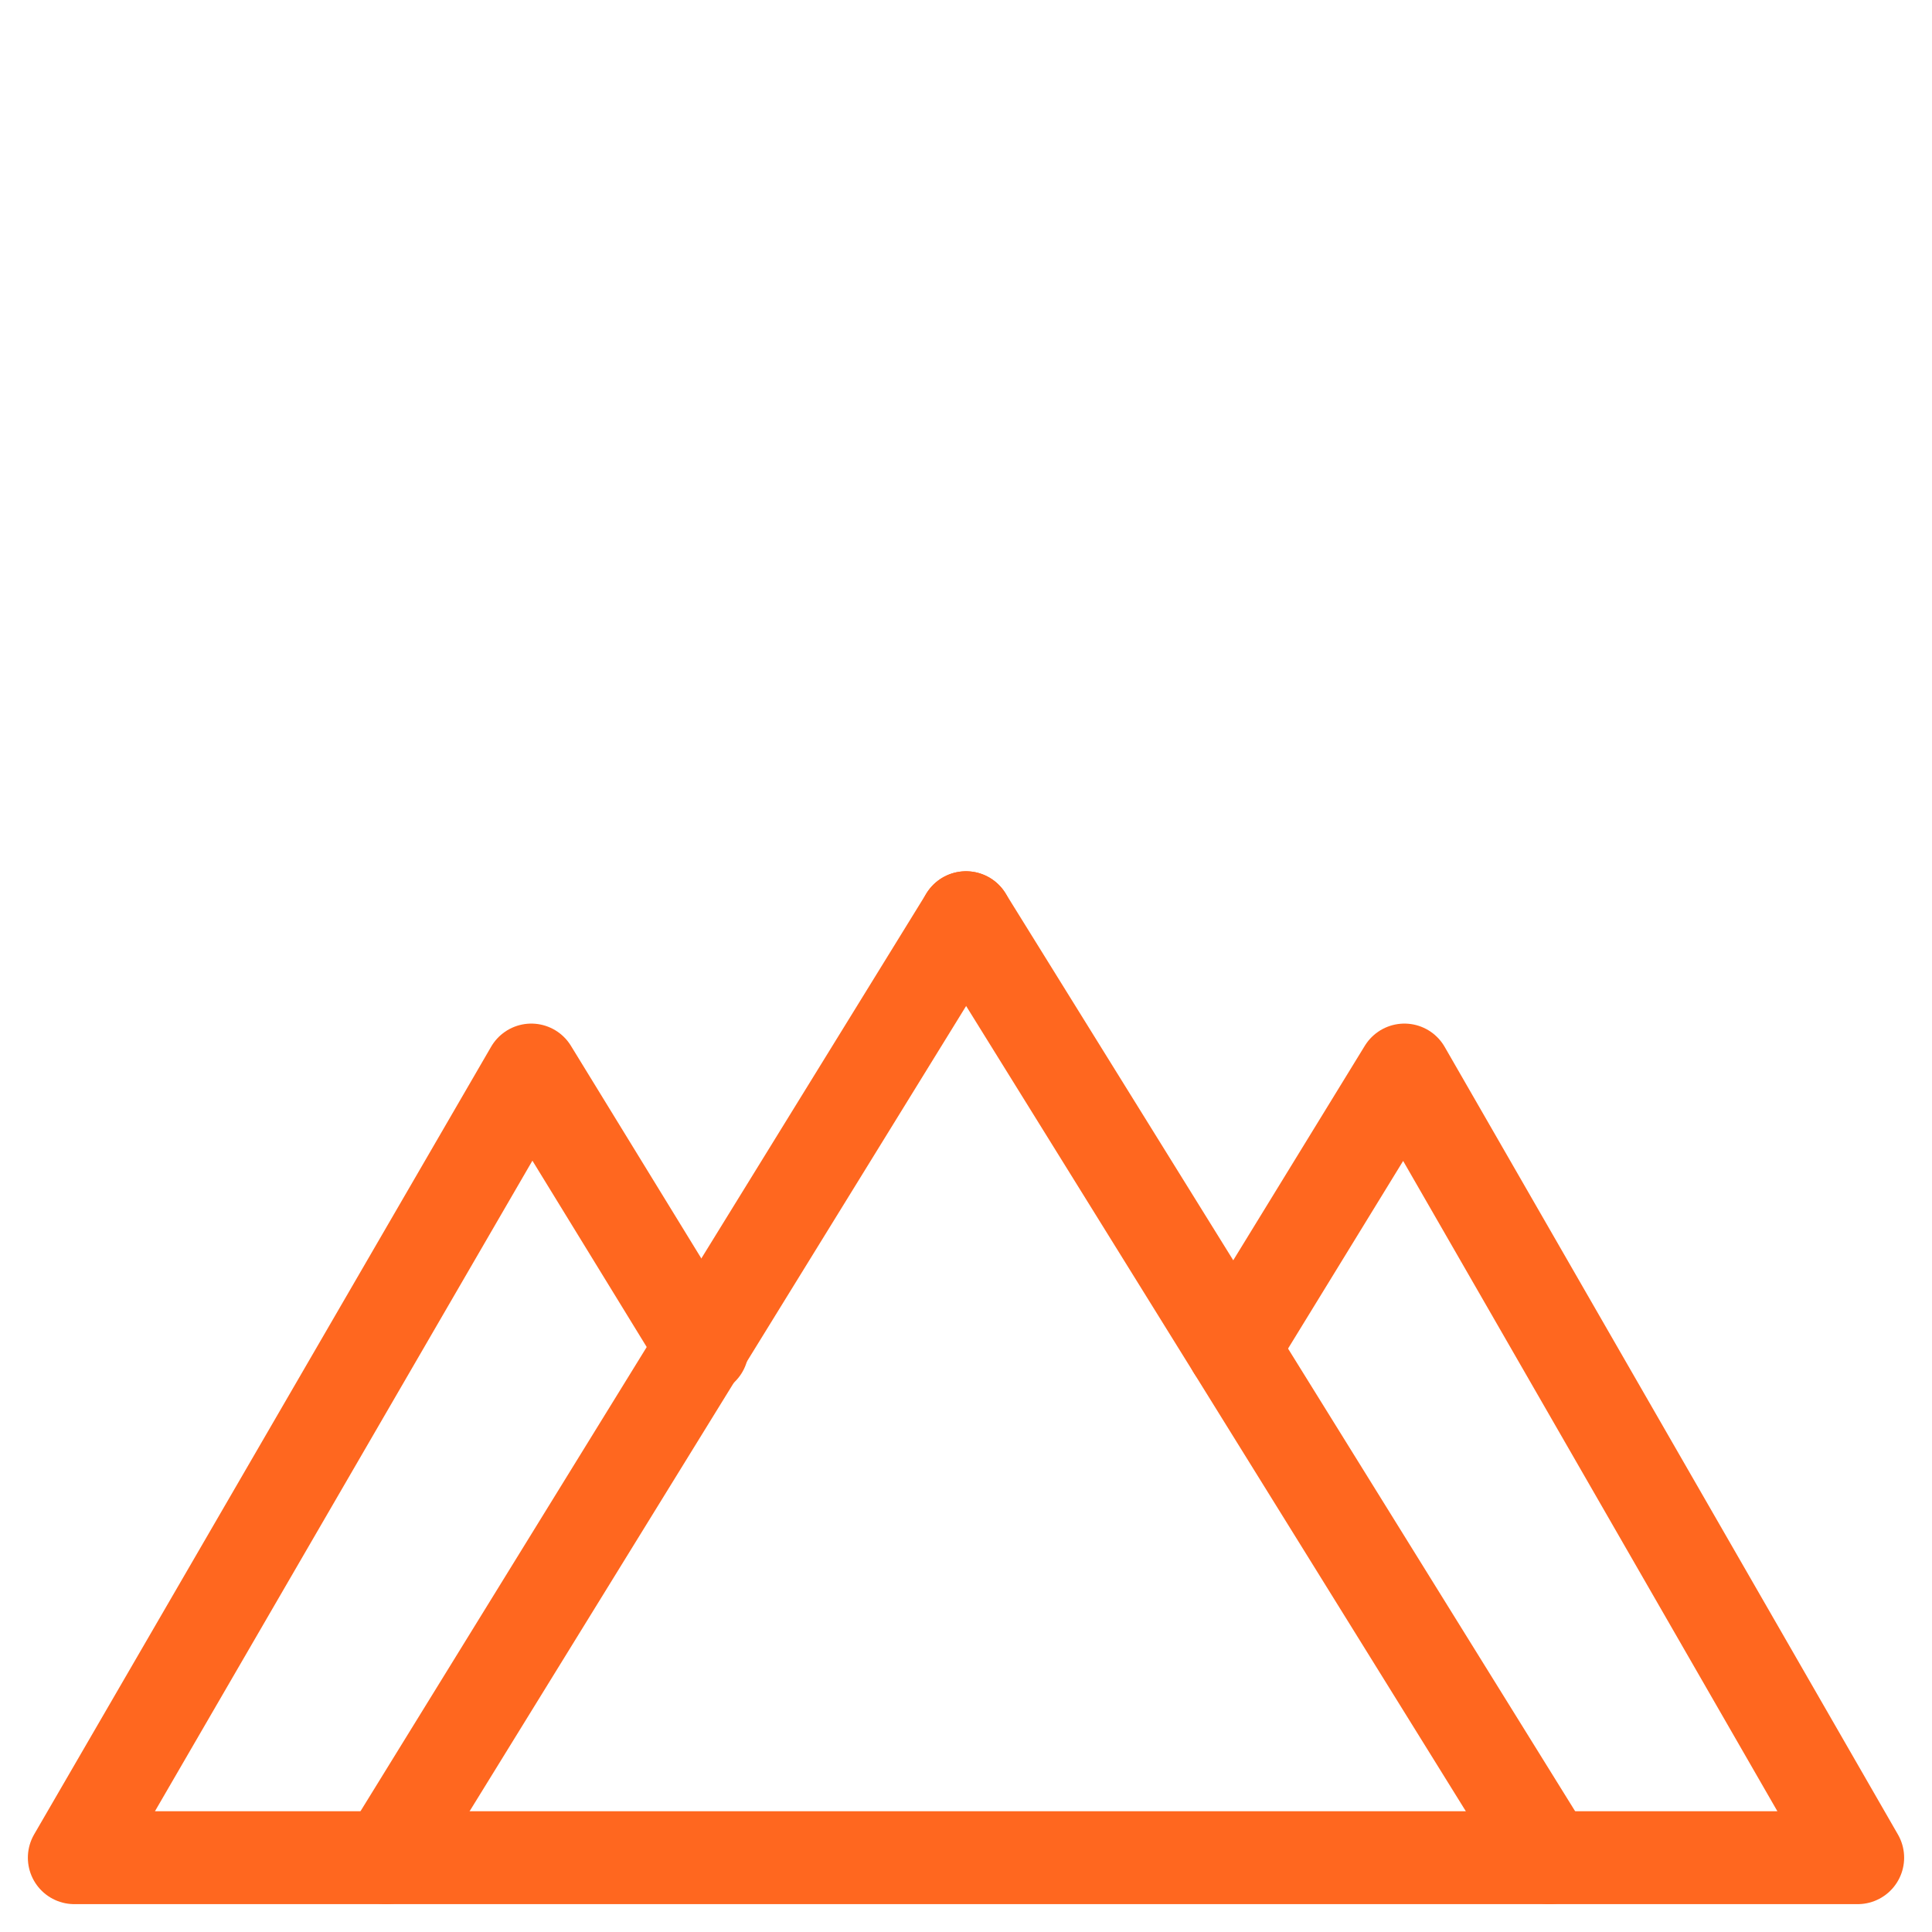 <svg id="eC1SW0jcQAu1" xmlns="http://www.w3.org/2000/svg" xmlns:xlink="http://www.w3.org/1999/xlink" viewBox="0 0 52 52" shape-rendering="geometricPrecision" text-rendering="geometricPrecision" project-id="45caf2e2158c45b5866e987946a7d47e" export-id="f1c7f9086df44024ba05da615ea9b148" cached="false">
<style><![CDATA[
#eC1SW0jcQAu5 {animation-name: eC1SW0jcQAu5__m, eC1SW0jcQAu5_s_do;animation-duration: 4000ms;animation-fill-mode: forwards;animation-timing-function: linear;animation-direction: normal;animation-iteration-count: infinite;}@keyframes eC1SW0jcQAu5__m { 0% {d: path('M26,24.7L26,2L41.6,2L37.7,6.9L41.6,11.8L26,11.8')} 37.5% {d: path('M26,24.7L26,2L41.6,2L37.7,6.9L41.6,11.8L26,11.8')} 52.5% {d: path('M26,24.7L26,2L41.7,4.177L37.112,8.021L40.871,13.702L26,11.8')} 67.5% {d: path('M26,24.7L26,2L41.6,2L37.7,6.9L41.6,11.8L26,11.8')} 100% {d: path('M26,24.7L26,2L41.6,2L37.7,6.9L41.6,11.8L26,11.8')}}@keyframes eC1SW0jcQAu5_s_do { 0% {stroke-dashoffset: 66.43} 37.5% {stroke-dashoffset: 0} 100% {stroke-dashoffset: 0}}
]]></style>
<polyline points="18.9,36.3 14.3,28.8 2,50 50,50 37.8,28.8 33.2,36.3" fill="none" stroke="#ff671f" stroke-width="2.5" stroke-linecap="round" stroke-linejoin="round"/><line x1="41.7" y1="50" x2="26" y2="24.7" fill="none" stroke="#ff671f" stroke-width="2.5" stroke-linecap="round" stroke-linejoin="round"/><line x1="26" y1="24.7" x2="10.4" y2="50" fill="none" stroke="#ff671f" stroke-width="2.5" stroke-linecap="round" stroke-linejoin="round"/><path id="eC1SW0jcQAu5" d="M26,24.7L26,2L41.6,2L37.7,6.9L41.6,11.8L26,11.8" fill="none" stroke="#ff671f" stroke-width="2.5" stroke-linecap="round" stroke-linejoin="round" stroke-dashoffset="66.43" stroke-dasharray="66.43"/></svg>
